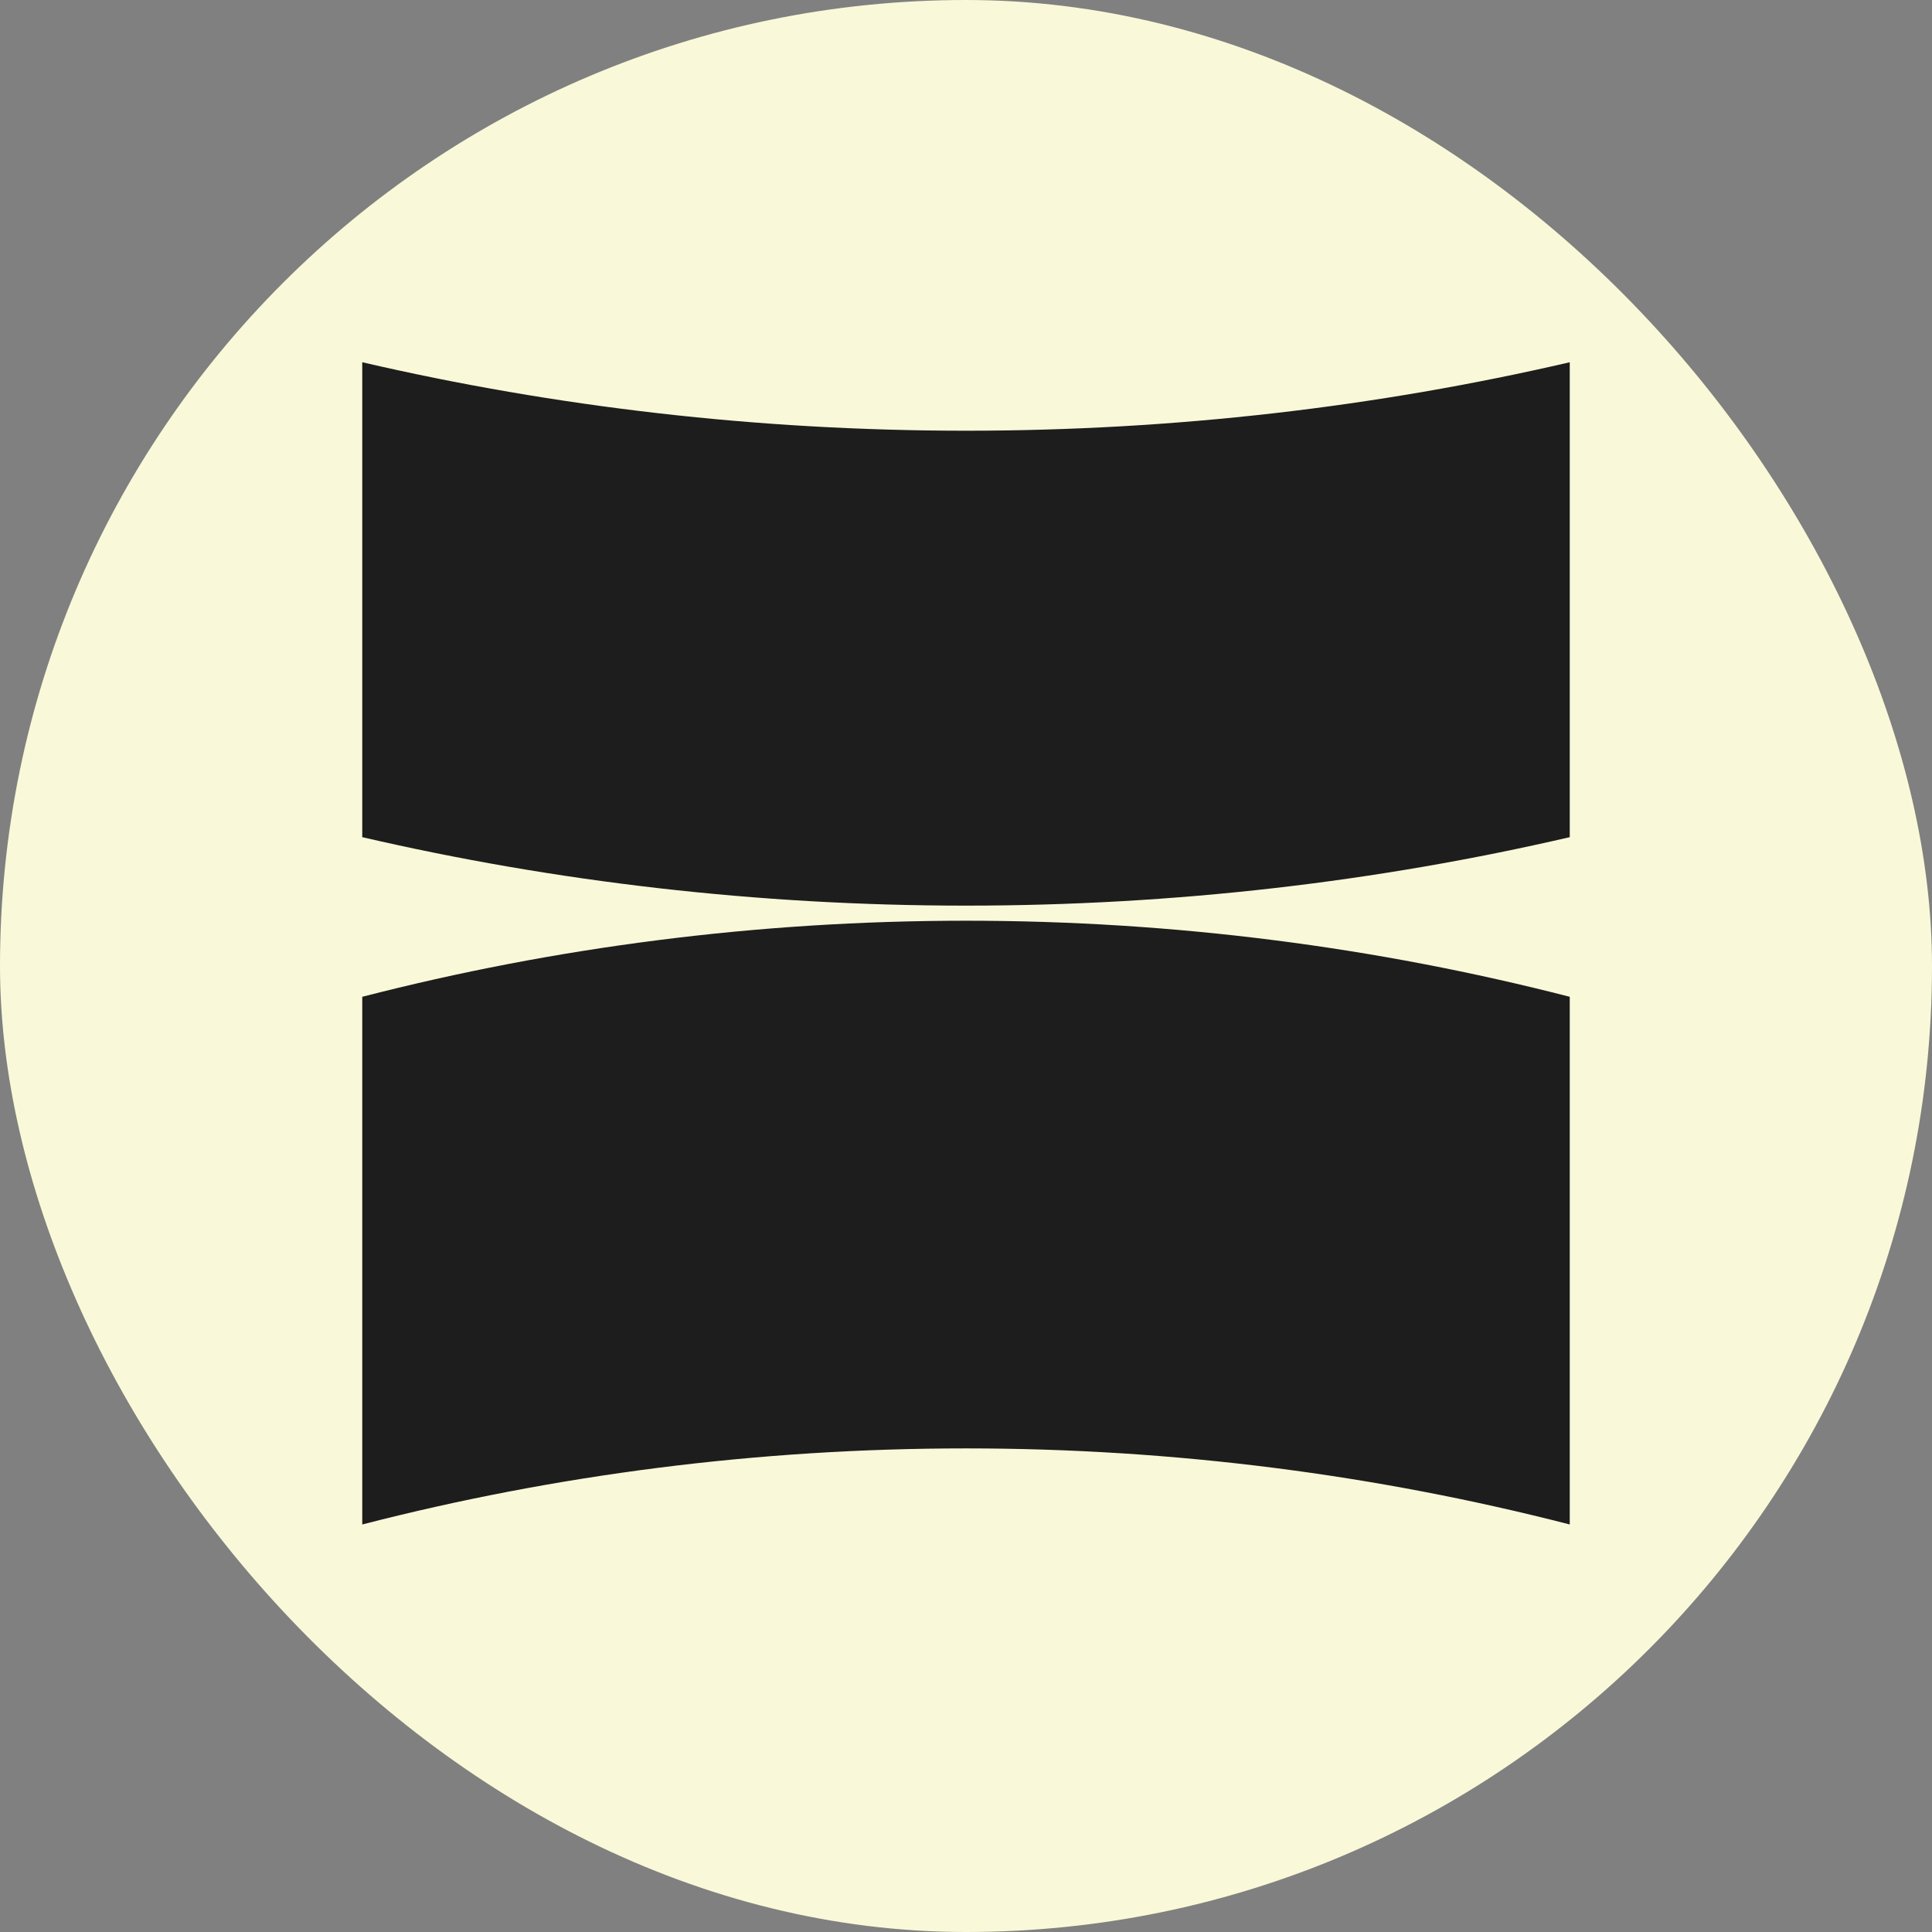 <svg width="32" height="32" viewBox="0 0 32 32" fill="none" xmlns="http://www.w3.org/2000/svg">
<rect x="0" y="0" width="32" height="32" fill="#808080" stroke="none"/>
<g clip-path="url(#clip0_1785_12906)">
<rect width="32" height="32" fill="#F9F8D8"/>
<path d="M26 6V13.866C22.804 14.607 19.453 15 16 15C12.547 15 9.196 14.606 6 13.866V6C9.196 6.74 12.547 7.134 16 7.134C19.453 7.134 22.804 6.741 26 6Z" fill="#1D1D1D"/>
<path d="M6 25.25V16.51C9.196 15.687 12.547 15.25 16 15.25C19.453 15.25 22.804 15.688 26 16.51V25.25C22.804 24.428 19.453 23.99 16 23.99C12.547 23.99 9.196 24.427 6 25.25Z" fill="#1D1D1D"/>
</g>
<defs>
<clipPath id="clip0_1785_12906">
<rect width="32" height="32" rx="16" fill="white"/>
</clipPath>
</defs>
</svg>
